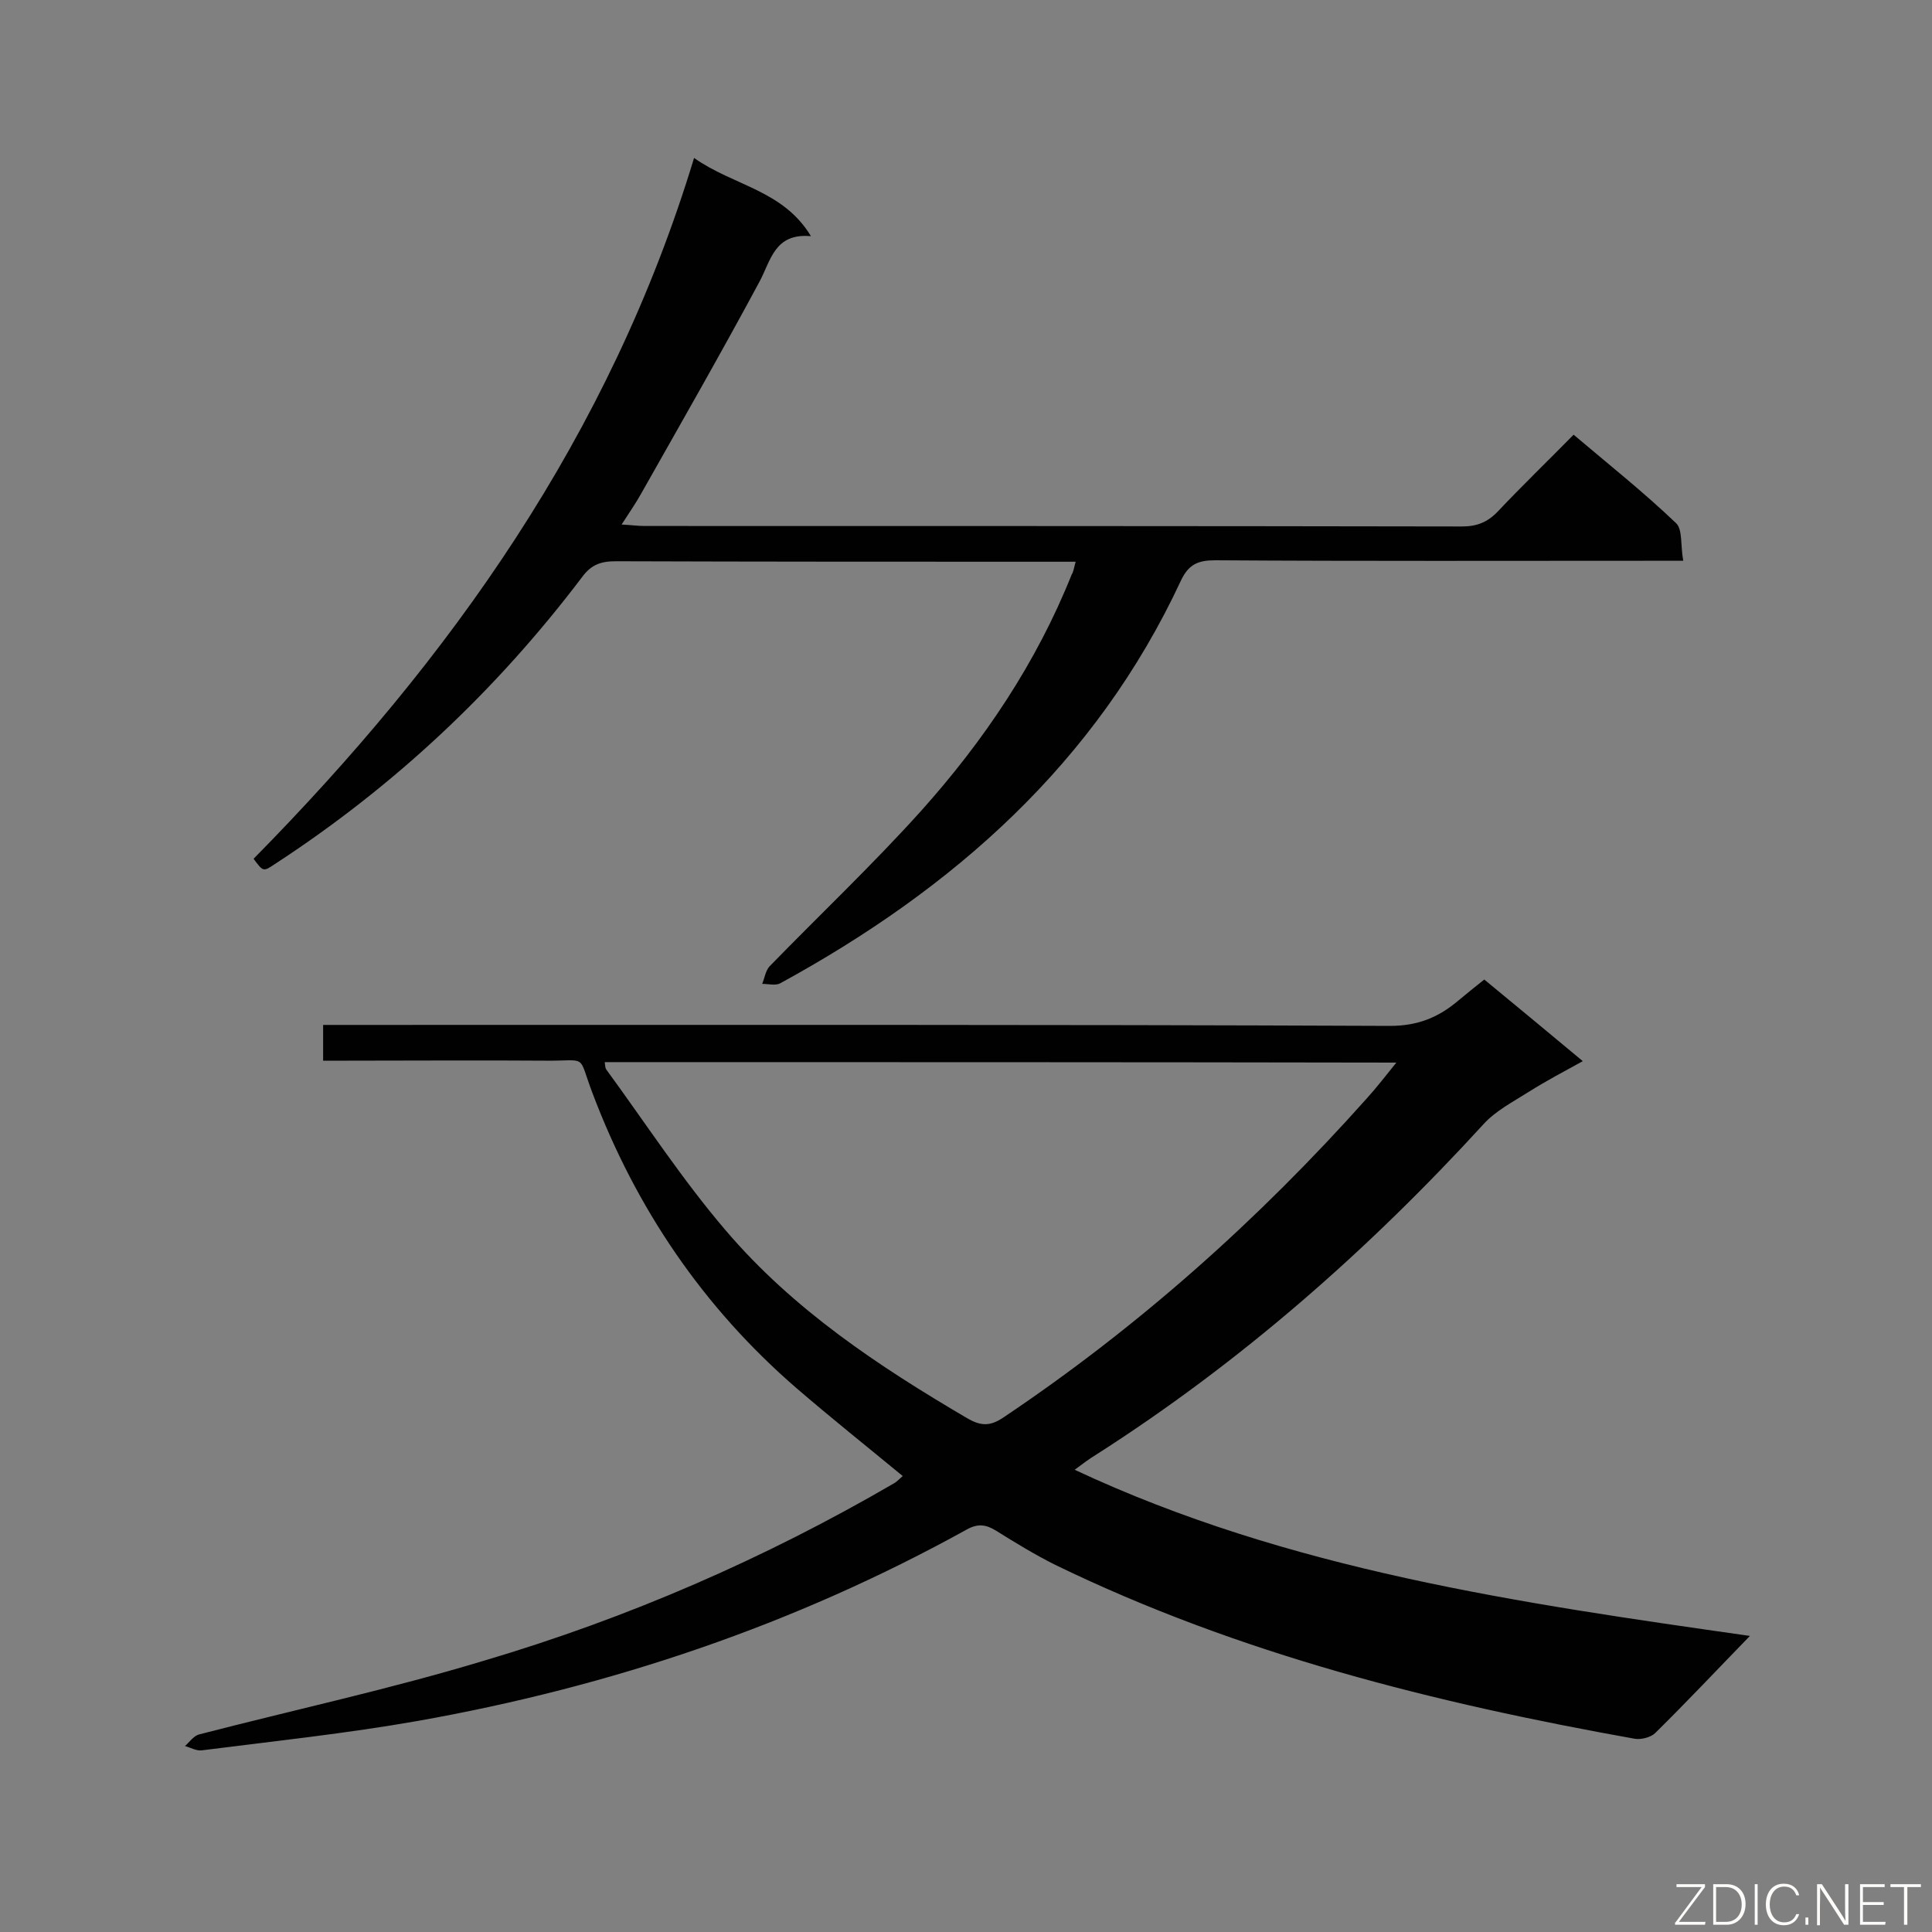 <svg enable-background="new 0 0 400 400" viewBox="0 0 400 400" xmlns="http://www.w3.org/2000/svg"><rect x="0" y="0" width="400" height="400" fill="#808080" stroke="none"/><path d="m362.3 338.7c-6.8 7-13.1 13.7-19.6 20.1-.9.9-2.9 1.4-4.2 1.2-41.4-7.4-81.9-17.5-120-36-4.2-2.1-8.3-4.6-12.3-7.1-2.1-1.3-3.8-1.5-6.1-.2-35.6 19.7-73.6 32.5-113.6 39.6-14.8 2.6-29.8 4.2-44.8 6.1-1.1.1-2.3-.6-3.4-.9.9-.8 1.8-2.1 2.9-2.4 19.7-5.1 39.6-9.4 59.1-15.3 29.7-8.8 58-21.1 84.8-36.7.7-.4 1.3-1.1 1.8-1.5-7.4-6.1-14.8-12-22-18.2-19.3-16.7-33.2-37.2-42.2-61-3.2-8.4-.8-6.7-9.9-6.8-13.6-.1-27.3 0-40.9 0-1.6 0-3.2 0-5 0 0-2.5 0-4.7 0-7.4h5.8c71.7 0 143.4-.1 215.1.2 5.8 0 10.1-1.8 14.2-5.3 1.7-1.4 3.4-2.8 5.3-4.3 6.7 5.5 13.3 11 20.4 16.9-4 2.2-7.6 4.1-11.1 6.3-3.3 2.1-7 4-9.5 6.8-23.9 26.1-50.3 49.3-80.2 68.4-1.5.9-2.9 2-4.4 3.1 44.4 20.8 92.1 27.6 139.8 34.4zm-237.1-118.8c.1.7.1 1.2.3 1.5 8.2 11.2 15.8 22.9 24.8 33.4 13.9 16.3 31.5 28 49.9 38.8 2.9 1.7 4.8 1.7 7.5-.1 27.9-18.7 52.8-40.9 75.2-66 2.1-2.3 4-4.8 6.2-7.5-55.2-.1-109.4-.1-163.9-.1z" fill="#010101"/><path d="m222.7 116.3c-2.1 0-3.5 0-5 0-30.1 0-60.1 0-90.2-.1-3.1 0-5.1.7-7 3.3-17.8 23.5-38.9 43.3-63.6 59.4-2.4 1.6-2.4 1.6-4.4-1.1 40.8-41.4 73.8-87.7 91.2-145.1 8.2 5.8 18.4 6.6 24.2 16.2-7.6-.7-8.3 5.1-10.7 9.5-7.9 14.7-16.2 29.2-24.4 43.7-1.1 2-2.5 4-4.1 6.5 2 .1 3.4.3 4.7.3 56.4 0 112.9 0 169.3.1 3.1 0 5.3-.9 7.4-3.1 5-5.3 10.2-10.3 15.7-15.9 7.2 6.1 14.5 11.9 21.2 18.3 1.4 1.3.9 4.6 1.5 7.8-2.4 0-4.1 0-5.8 0-30.4 0-60.7.1-91.1-.1-3.5 0-5.5.8-7.1 4.2-17.6 37.8-47.1 63.8-83 83.4-1 .5-2.4.1-3.7.1.5-1.2.7-2.7 1.5-3.6 10.4-10.7 21.3-21 31.3-32.1 13.1-14.6 24-30.8 31.3-49.1.3-.4.4-1.1.8-2.6z" fill="#010101"/><g fill="#fcfbfa"><path d="m346.9 398 5.4-7.3h-5.2v-.6h5.9v.6l-5.4 7.2h5.5l-.1.6h-6.2v-.5z"/><path d="m354.7 390.1h2.8c2.3 0 3.9 1.6 3.9 4.1s-1.6 4.3-3.9 4.3h-2.8zm.6 7.8h2c2.2 0 3.3-1.6 3.3-3.6 0-1.8-1-3.6-3.3-3.6h-2z"/><path d="m363.9 390.1v8.4h-.6v-8.4z"/><path d="m372.5 396.3c-.4 1.3-1.4 2.3-3.2 2.3-2.4 0-3.7-1.9-3.7-4.3 0-2.3 1.2-4.3 3.7-4.3 1.8 0 2.9 1 3.2 2.4h-.6c-.4-1.1-1.1-1.8-2.5-1.8-2.1 0-3 1.9-3 3.7s.9 3.7 3 3.7c1.4 0 2.1-.7 2.5-1.7z"/><path d="m373.8 398.5v-1.5h.6v1.5z"/><path d="m376.2 398.5v-8.4h1c1.3 2 4.4 6.7 4.9 7.6-.1-1.2-.1-2.4-.1-3.8v-3.8h.7v8.4h-.9c-1.2-1.9-4.4-6.8-5-7.7.1 1.1 0 2.3 0 3.9v3.9h-.6z"/><path d="m390 394.4h-4.3v3.5h4.7l-.1.6h-5.2v-8.4h5.1v.6h-4.5v3.1h4.3z"/><path d="m394.2 390.7h-2.8v-.6h6.3v.6h-2.8v7.8h-.7z"/></g></svg>